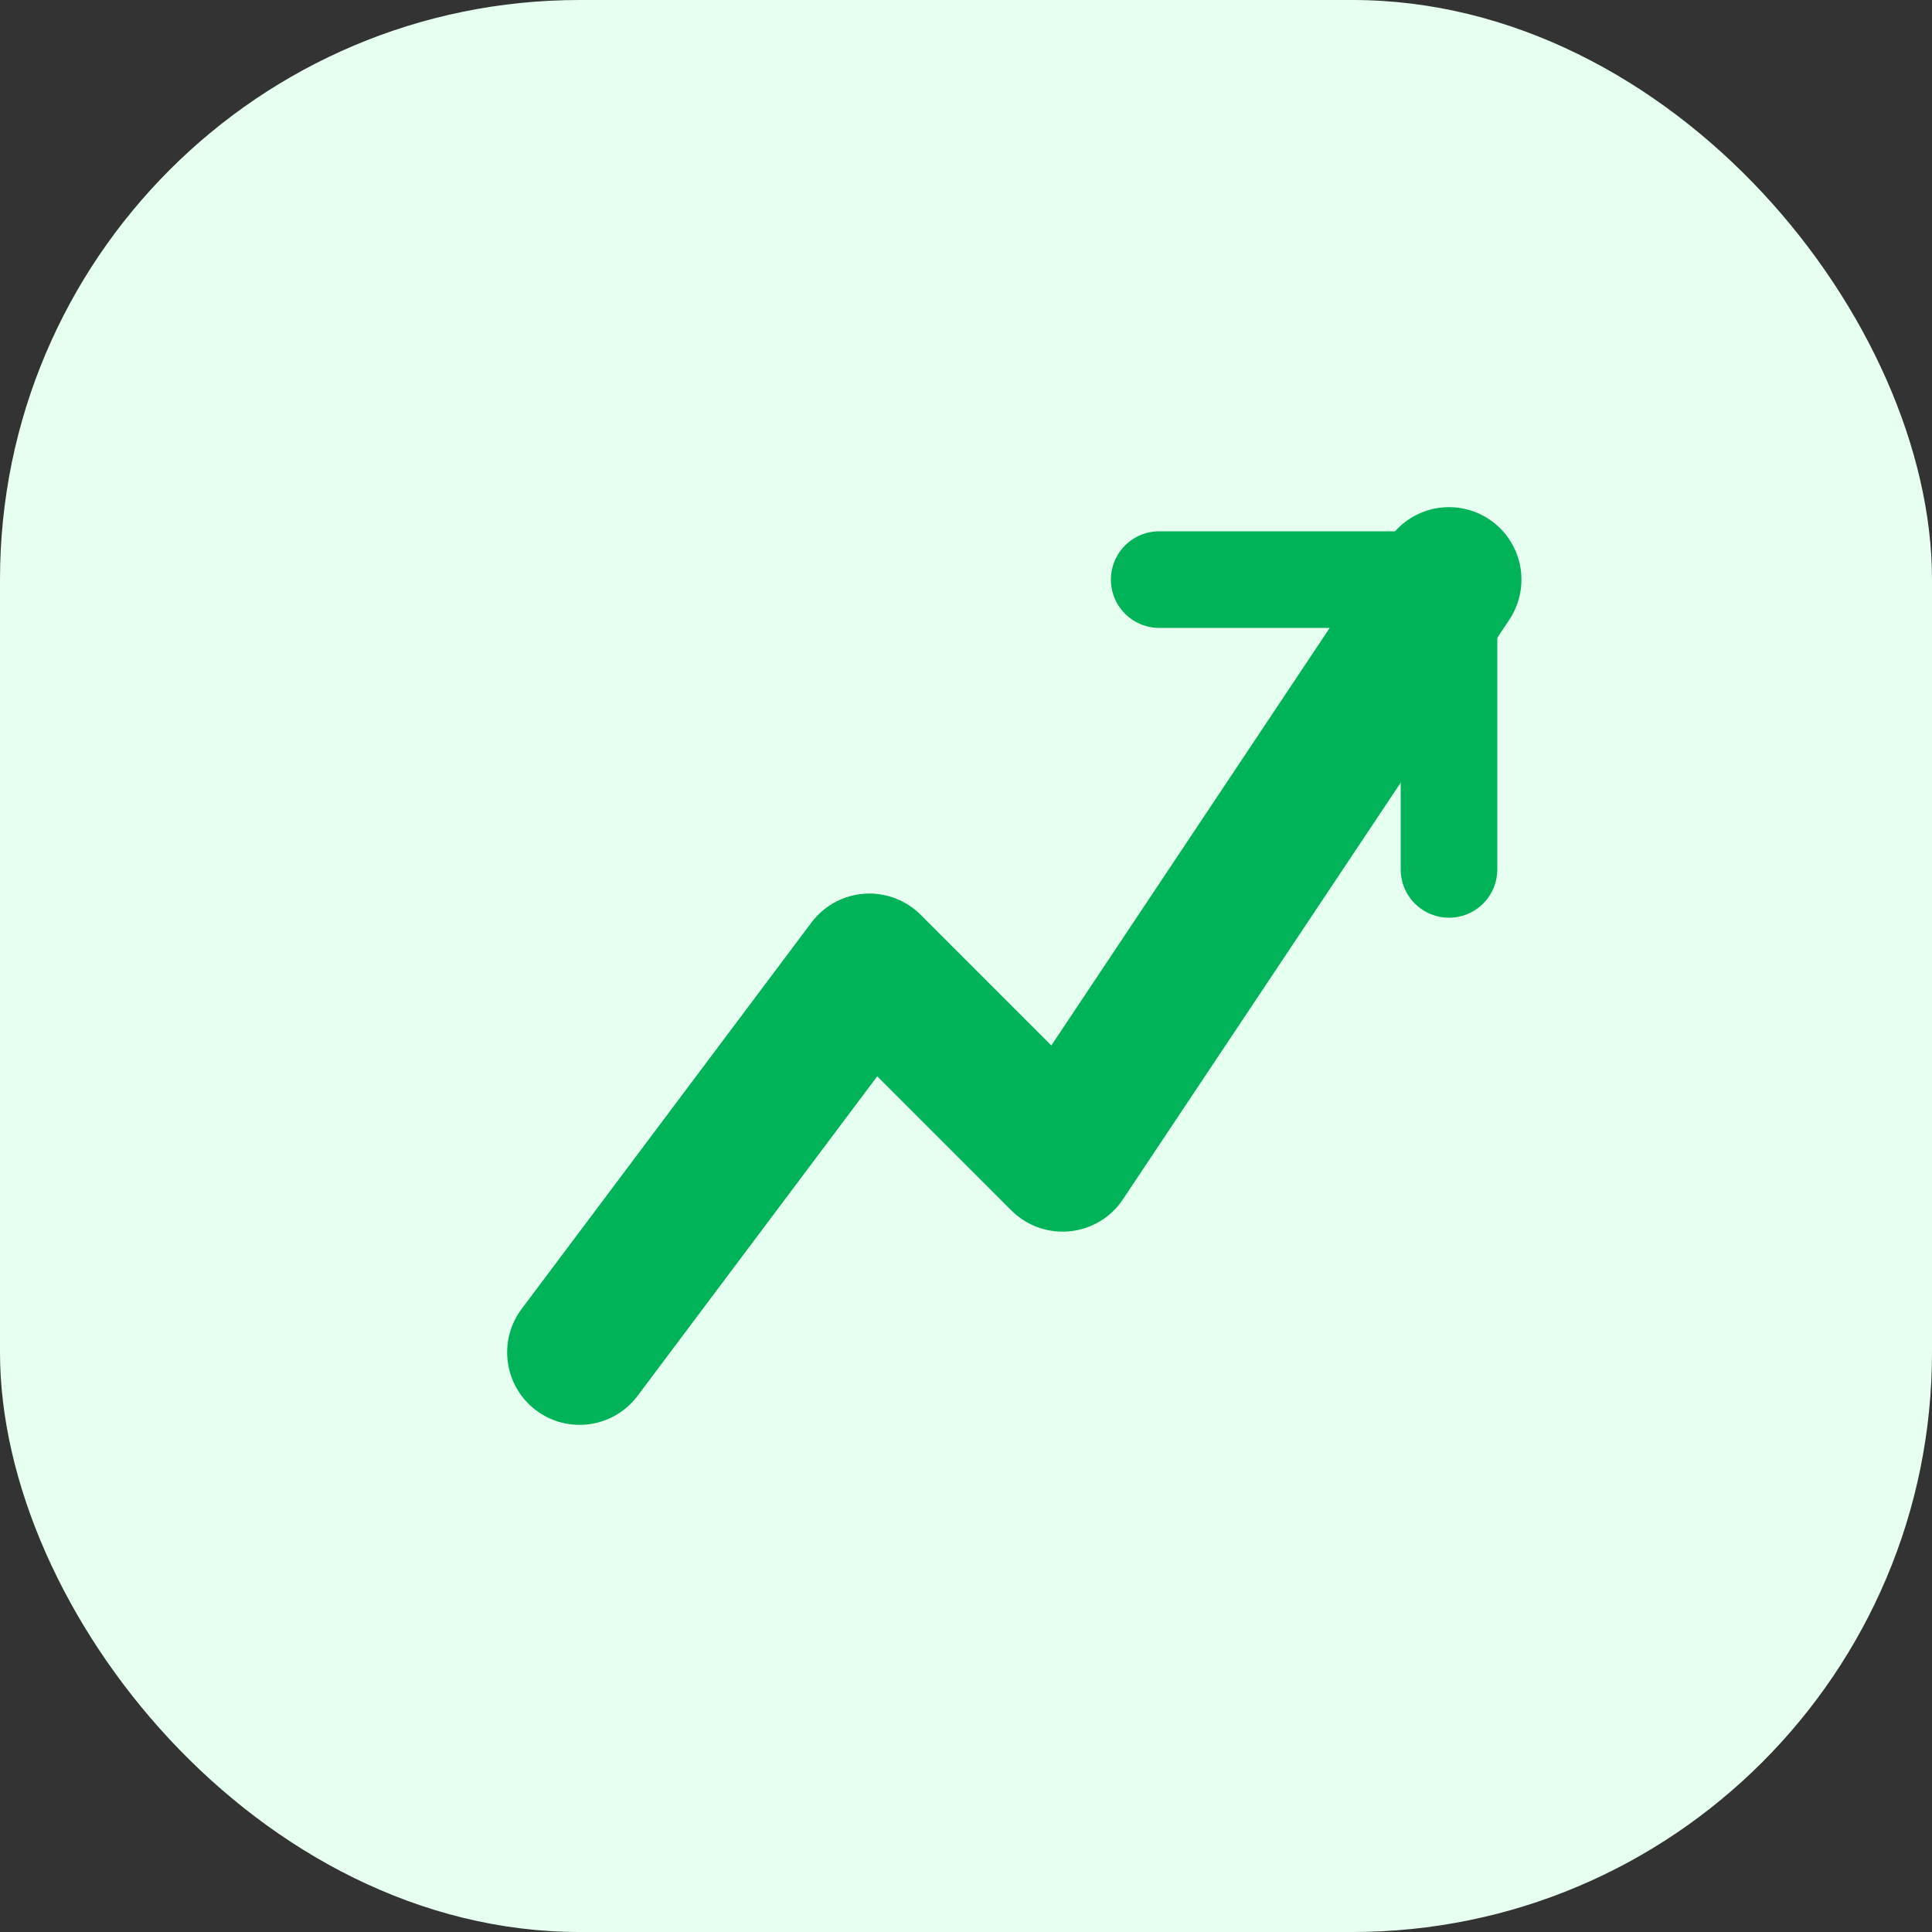 <svg width="40" height="40" viewBox="0 0 40 40" fill="none" xmlns="http://www.w3.org/2000/svg">
<rect x="0" y="0" width="40" height="40" fill="#333333" stroke="none"/>
<rect width="40" height="40" rx="12" fill="#E6FFF0"/>
<path d="M12 28L18 20L22 24L30 12" stroke="#00B359" stroke-width="3" stroke-linecap="round" stroke-linejoin="round"/>
<path d="M30 12V18" stroke="#00B359" stroke-width="2" stroke-linecap="round"/>
<path d="M30 12H24" stroke="#00B359" stroke-width="2" stroke-linecap="round"/>
</svg>
